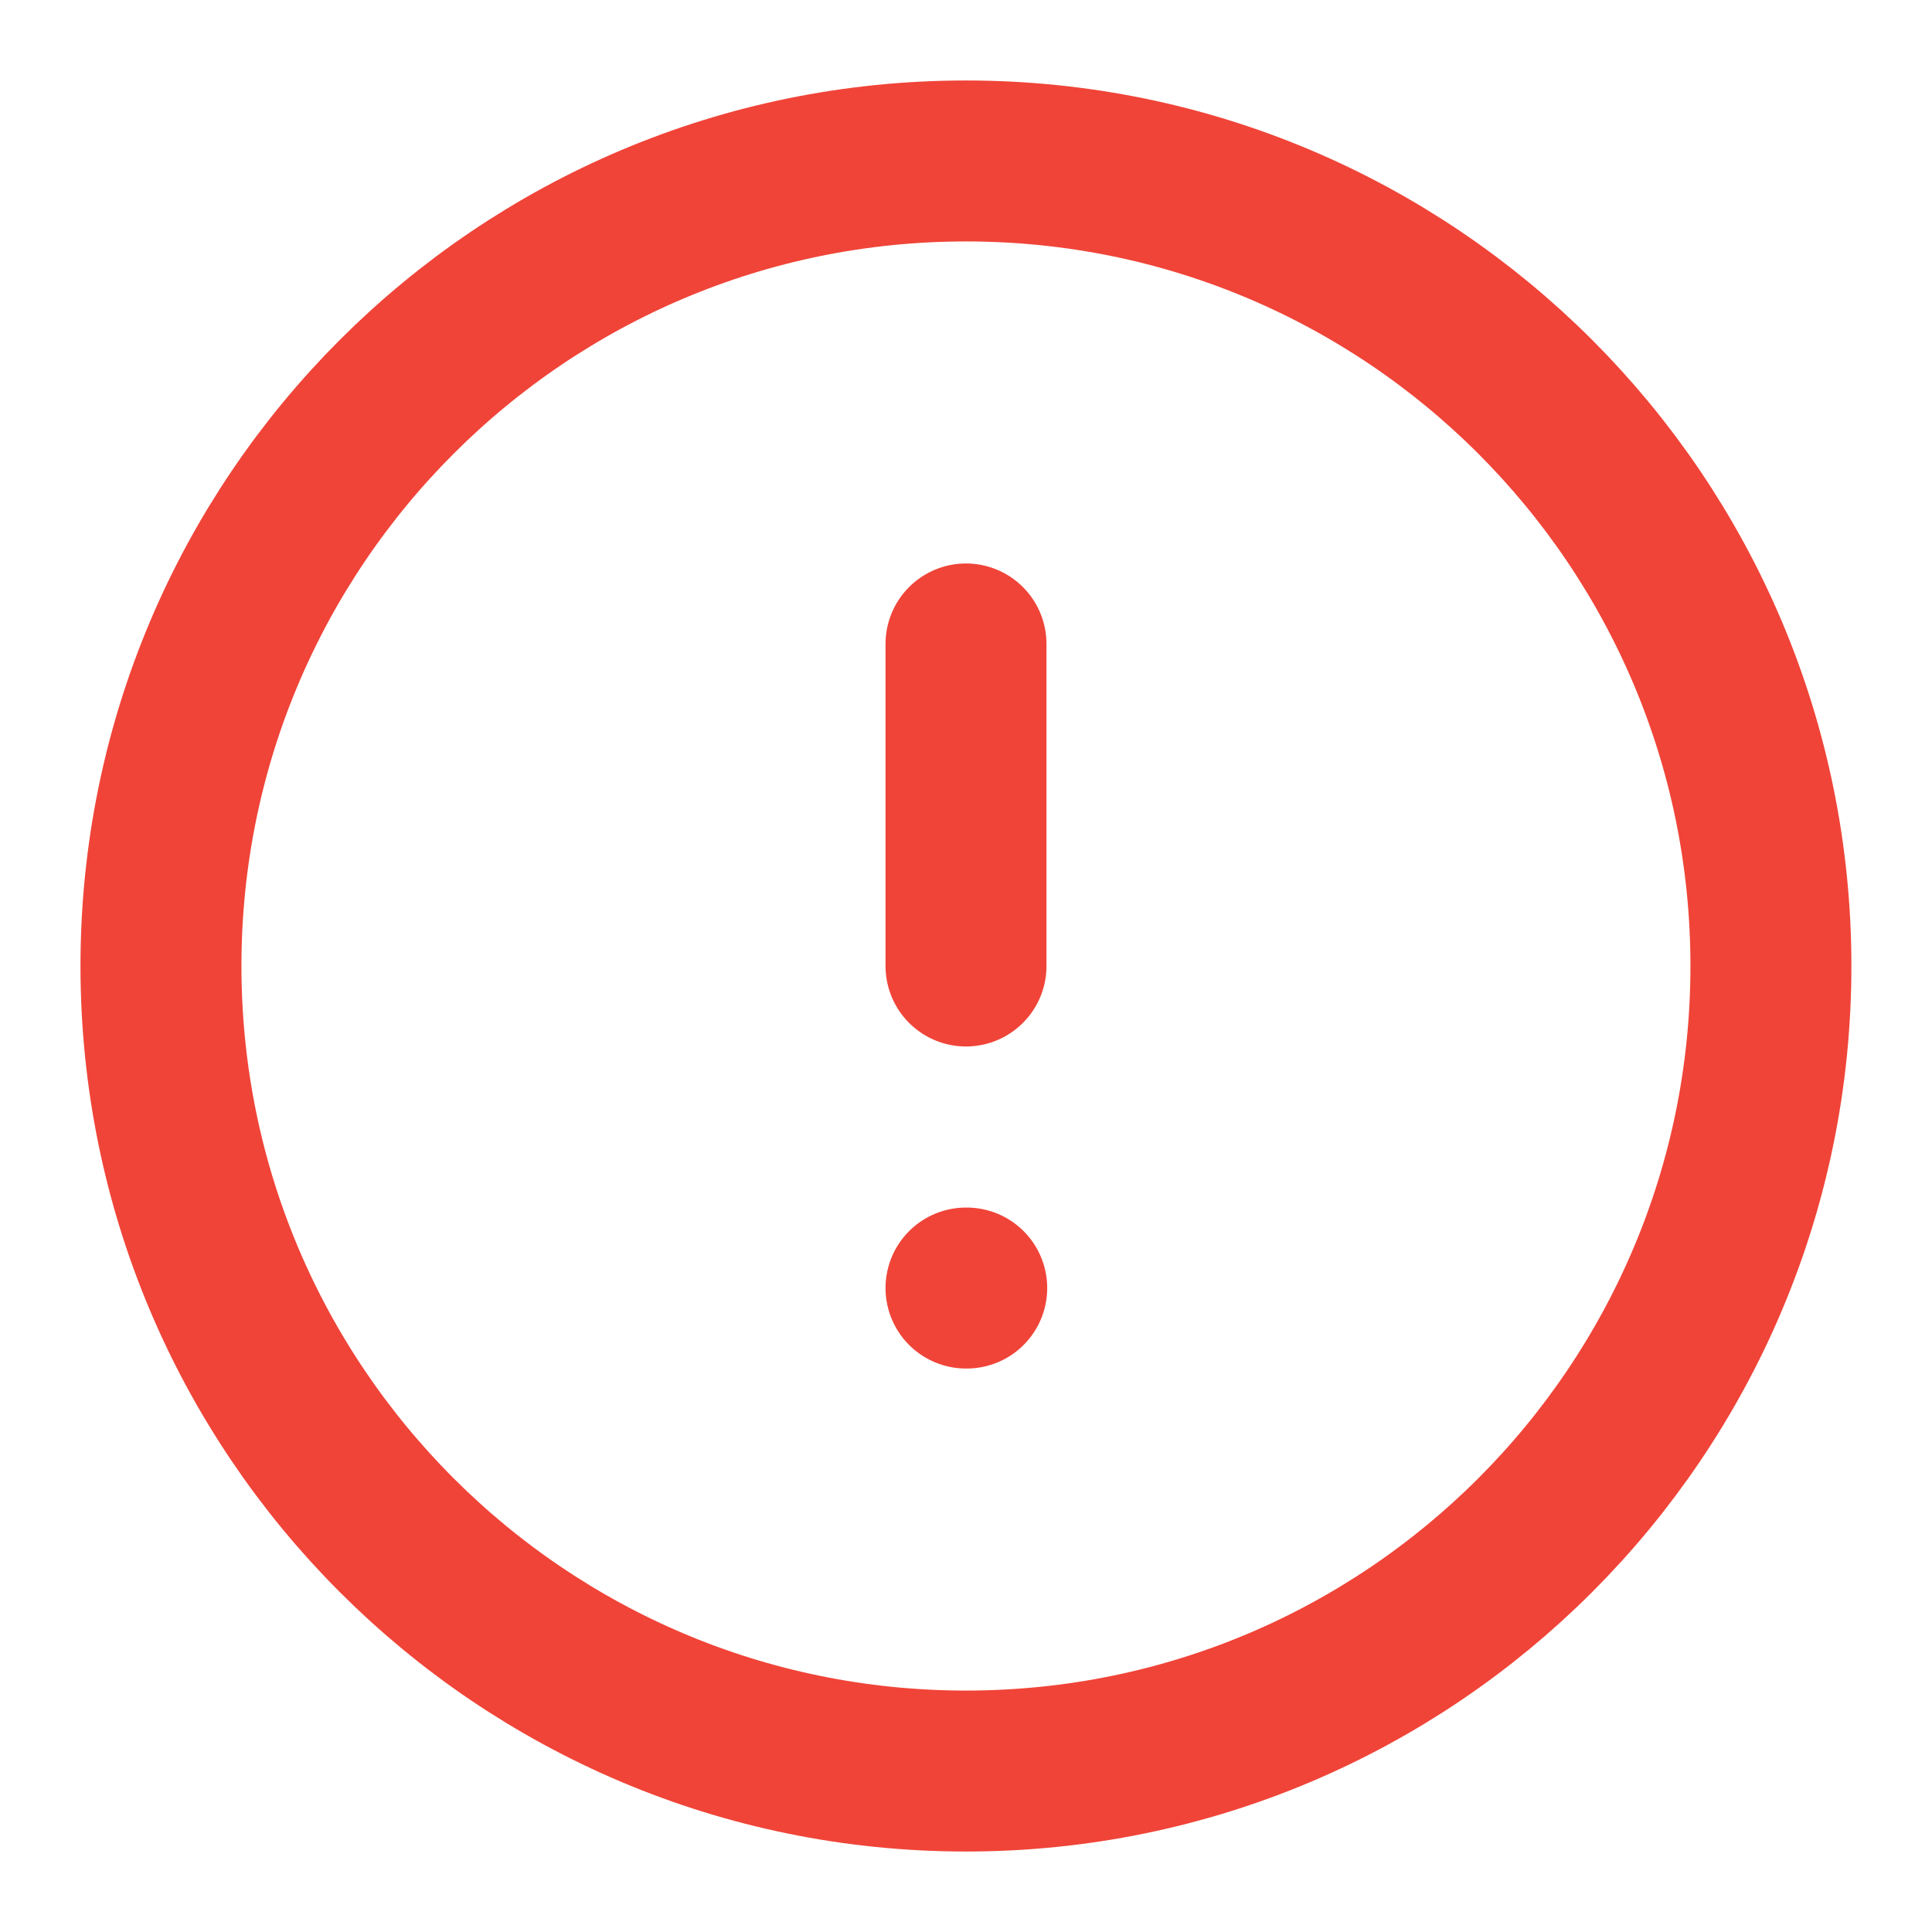 <svg width="16" height="16" viewBox="0 0 16 16" fill="none" xmlns="http://www.w3.org/2000/svg">
<g clip-path="url(#clip0_6845_11832)">
<path d="M8 5.333V8M8 10.667H8.006M14.666 8C14.666 11.682 11.682 14.667 8 14.667C4.318 14.667 1.333 11.682 1.333 8C1.333 4.318 4.318 1.333 8 1.333C11.682 1.333 14.666 4.318 14.666 8Z" stroke="#F04438" stroke-width="1.333" stroke-linecap="round" stroke-linejoin="round"/>
</g>
<defs>
<clipPath id="clip0_6845_11832">
<rect width="16" height="16" fill="white"/>
</clipPath>
</defs>
</svg>
